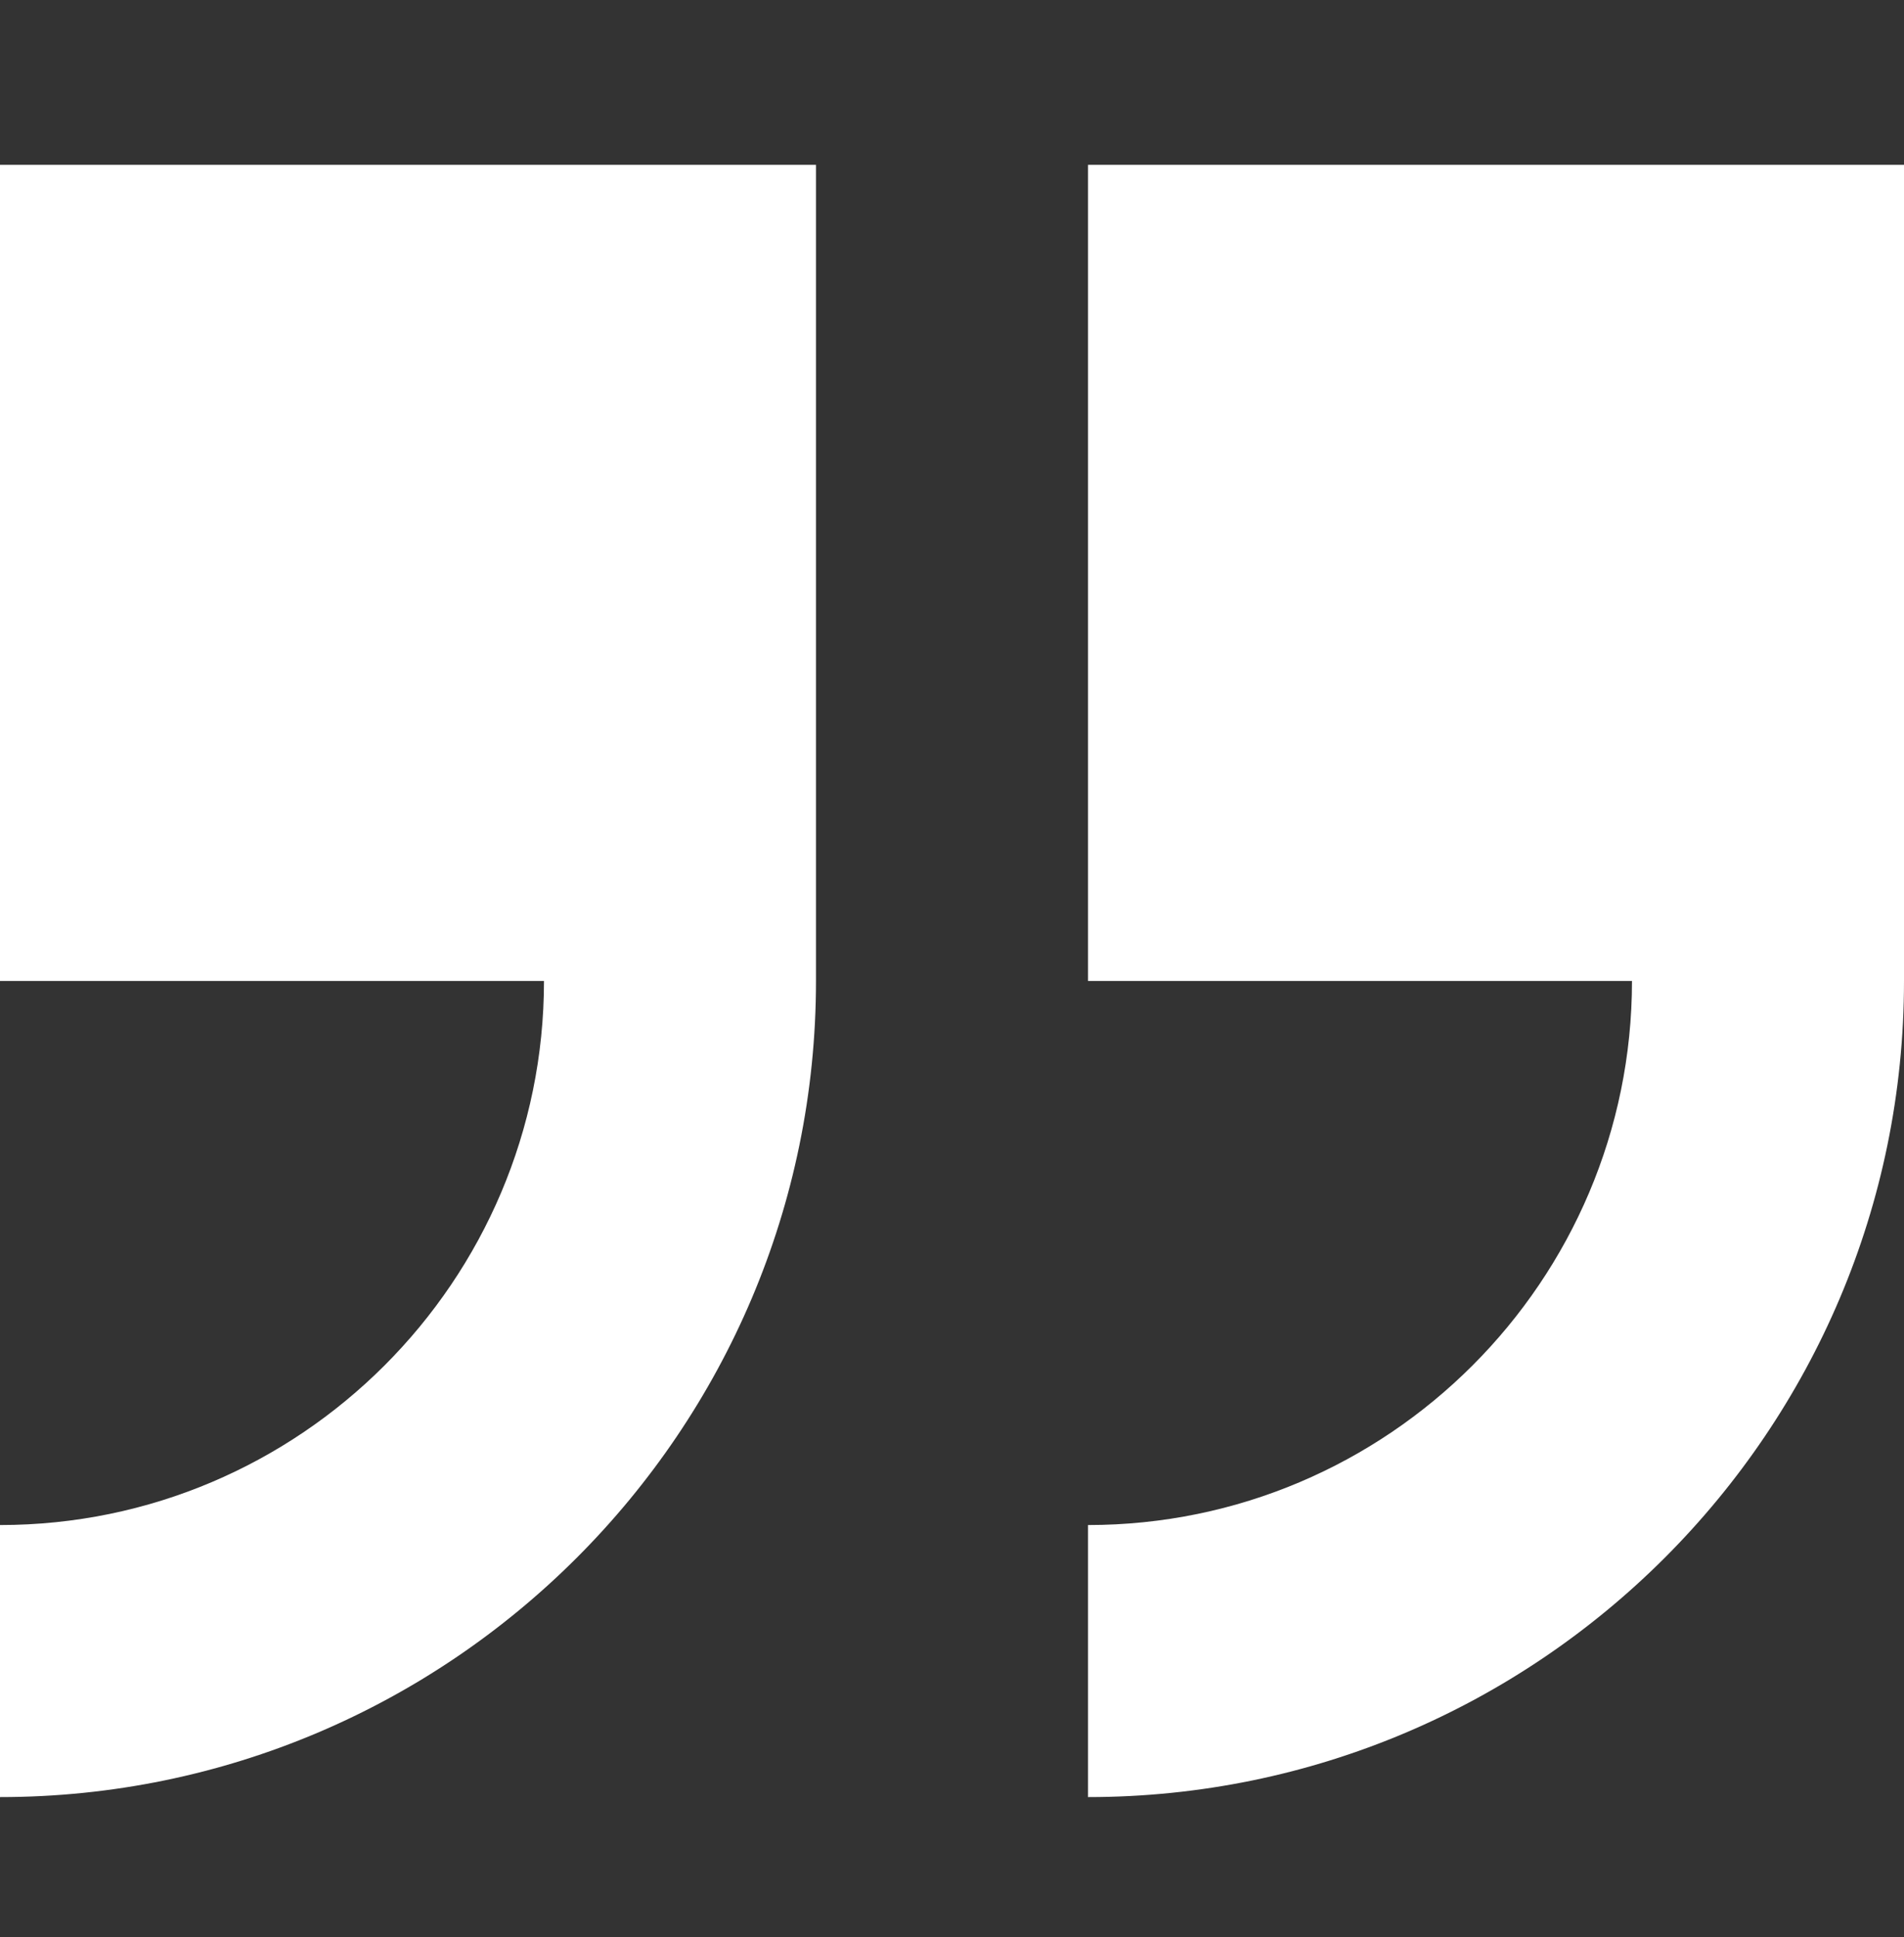 <svg xmlns="http://www.w3.org/2000/svg" width="58" height="59" viewBox="0 0 58 59" fill="none"><rect x="0" y="0" width="58" height="59" fill="#333333" stroke="none"/><g id="Frame"><g id="Group"><path id="Vector" d="M58 29.878V5.021H33.143V29.878H49.714C49.714 39.016 42.28 46.45 33.143 46.45V54.736C46.85 54.736 58 43.586 58 29.878ZM3.8147e-06 46.45V54.736C13.707 54.736 24.857 43.586 24.857 29.878V5.021H3.8147e-06V29.878H16.571C16.571 39.016 9.137 46.45 3.8147e-06 46.45Z" fill="white"></path></g></g></svg>
